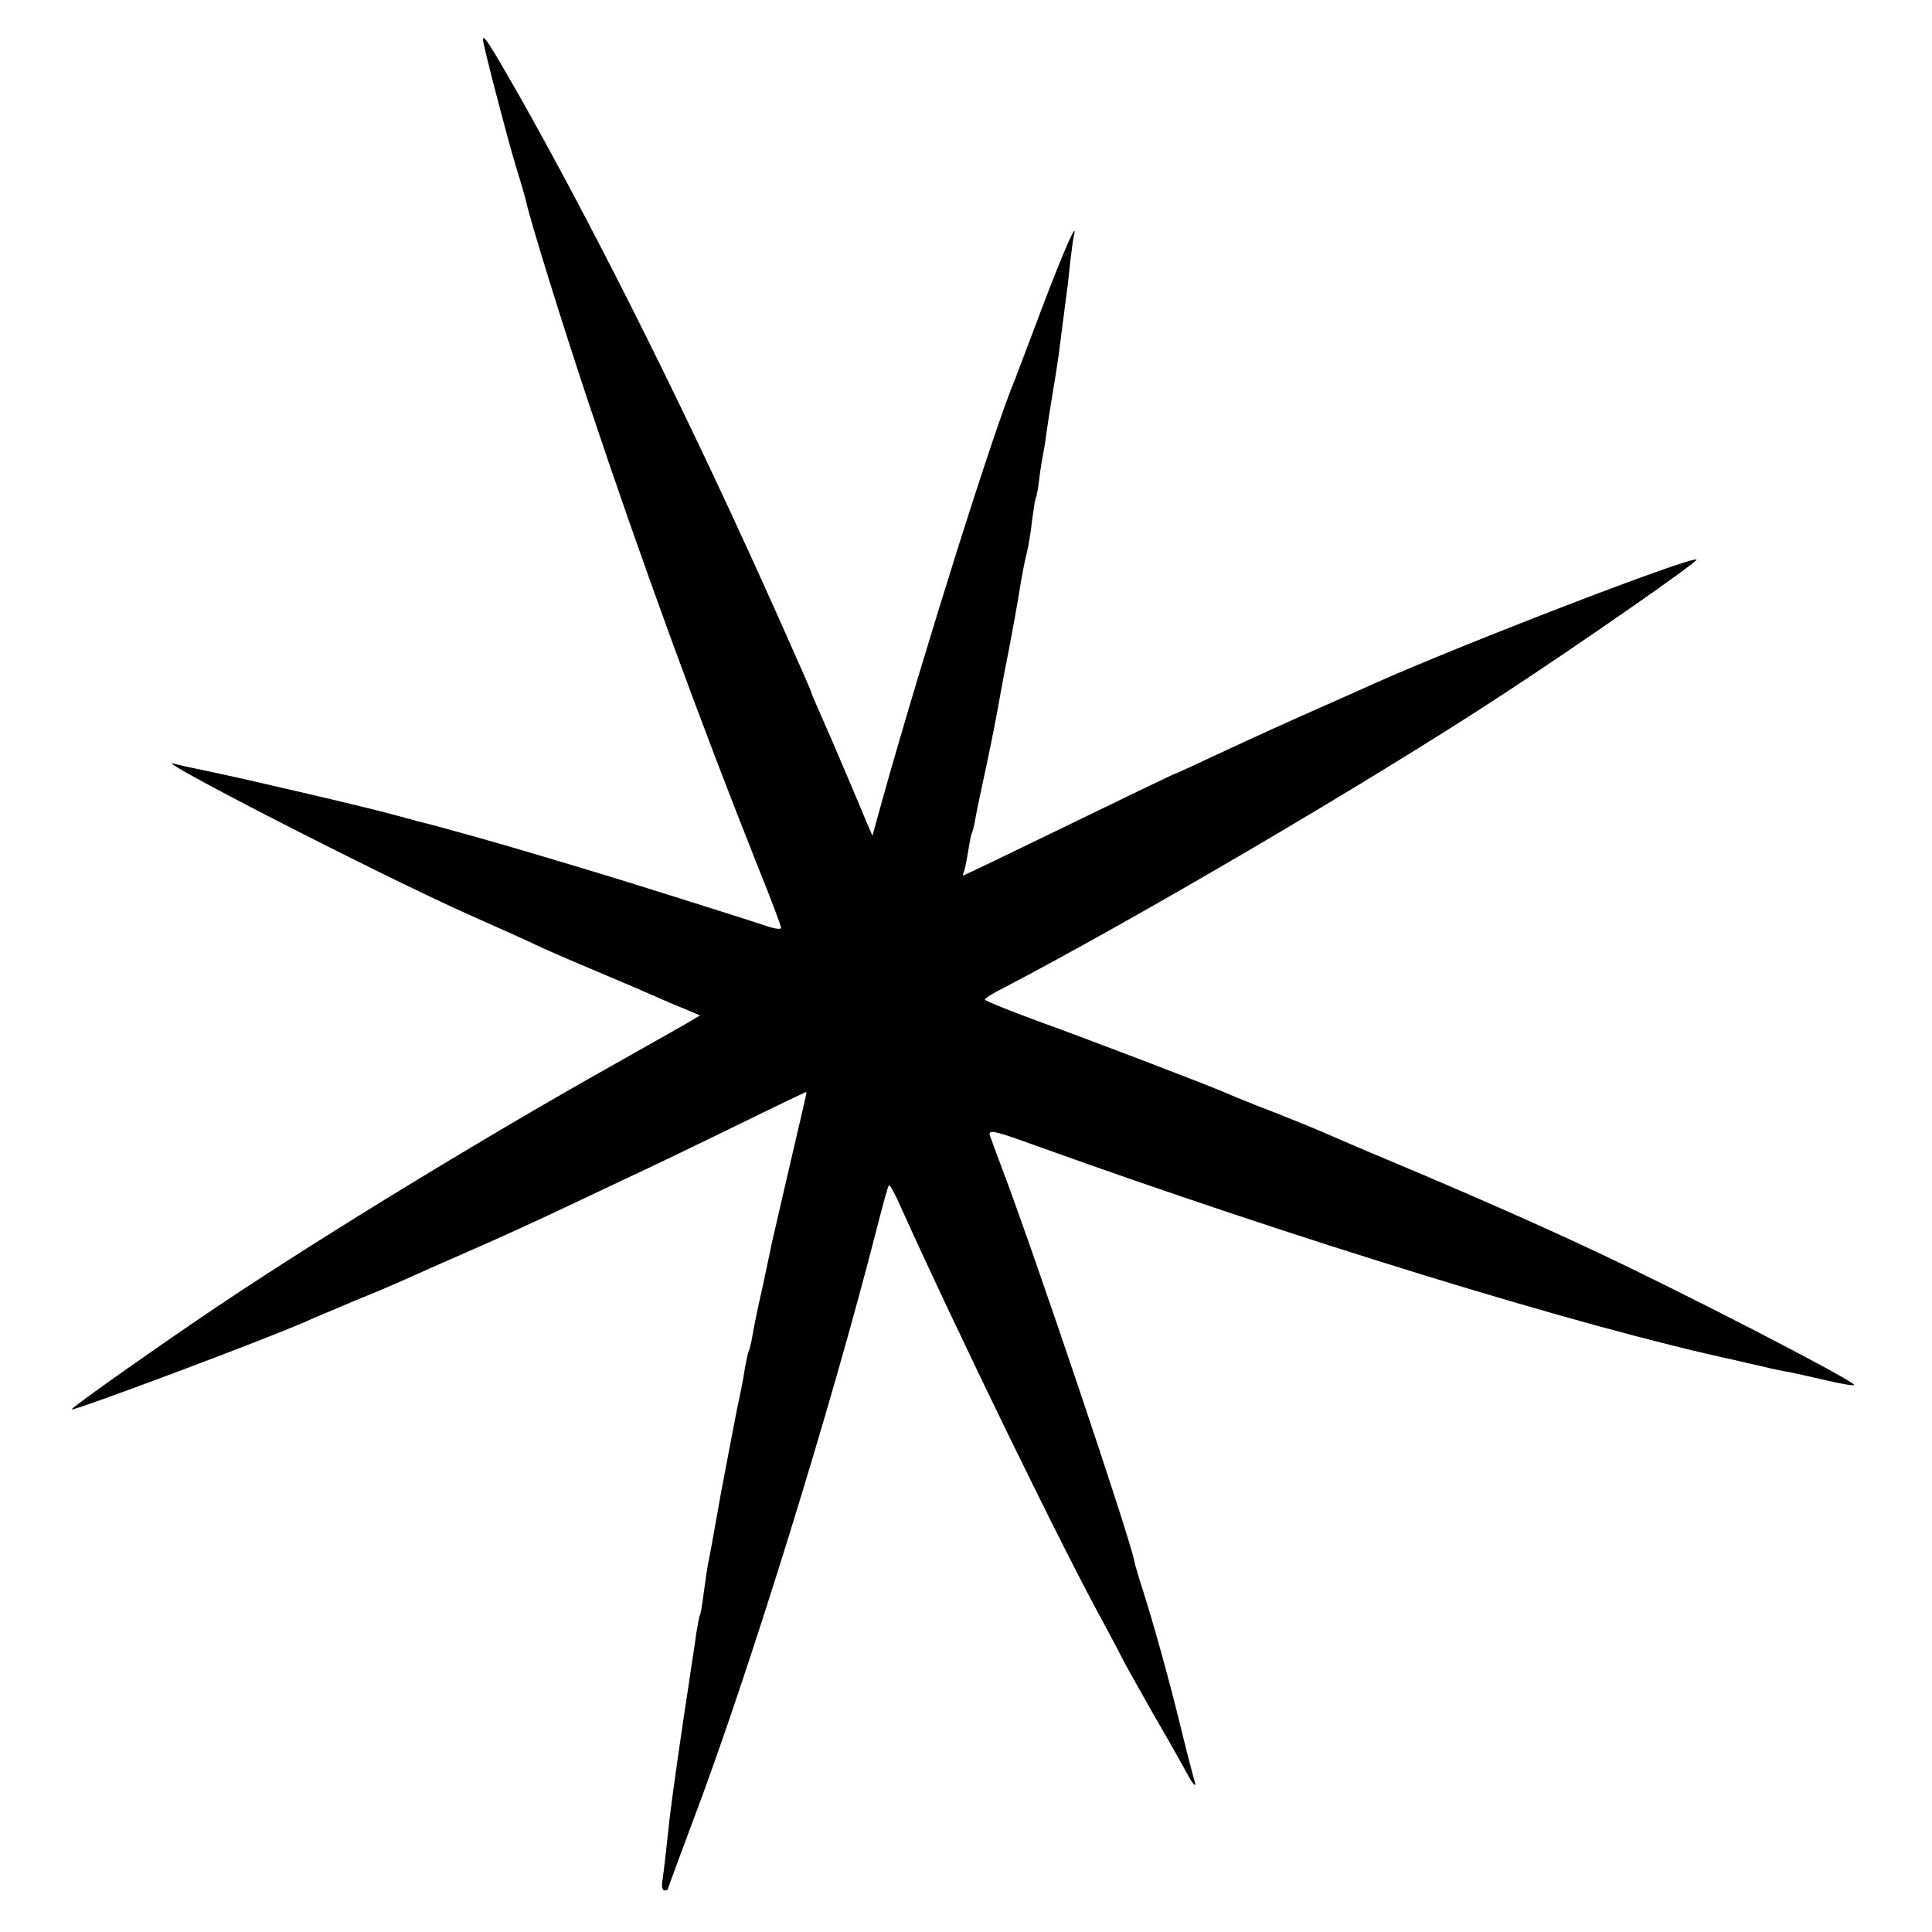 <?xml version="1.0" standalone="no"?>
<!DOCTYPE svg PUBLIC "-//W3C//DTD SVG 20010904//EN"
 "http://www.w3.org/TR/2001/REC-SVG-20010904/DTD/svg10.dtd">
<svg version="1.0" xmlns="http://www.w3.org/2000/svg"
 width="512pt" height="512pt" viewBox="0 0 512 512"
 preserveAspectRatio="xMidYMid meet">
<g transform="translate(0,512) scale(0.1,-0.1)"
fill="#000000" stroke="none">
<path d="M1280 5014 c0 -12 63 -255 86 -331 14 -45 27 -90 29 -100 11 -50 93
-315 164 -528 140 -420 294 -841 450 -1233 34 -84 61 -156 61 -161 0 -5 -19
-2 -42 6 -53 18 -400 127 -448 141 -19 6 -87 26 -150 45 -96 29 -288 83 -325
91 -5 2 -30 8 -55 15 -58 17 -392 95 -493 116 -43 9 -86 18 -95 21 -76 24 547
-296 783 -401 72 -32 157 -70 190 -86 33 -15 105 -46 160 -69 55 -23 118 -50
140 -60 22 -10 58 -25 80 -34 l40 -17 -30 -18 c-17 -10 -109 -62 -205 -116
-326 -183 -753 -443 -1030 -628 -141 -94 -400 -276 -400 -282 0 -7 518 187
621 233 24 11 85 36 134 57 50 20 108 45 130 55 22 10 96 43 165 73 69 30 163
73 210 95 47 22 136 64 199 94 63 29 198 94 300 144 102 50 187 91 188 90 1
-1 -5 -28 -13 -61 -20 -85 -74 -319 -79 -341 -2 -11 -13 -62 -24 -114 -12 -52
-24 -111 -27 -130 -3 -19 -8 -38 -10 -41 -2 -4 -6 -24 -10 -45 -3 -22 -12 -68
-20 -104 -7 -36 -27 -139 -44 -230 -16 -91 -31 -174 -34 -186 -2 -12 -7 -45
-11 -75 -4 -30 -8 -56 -10 -59 -2 -3 -6 -26 -10 -50 -3 -25 -13 -85 -20 -135
-16 -102 -45 -305 -50 -350 -5 -49 -16 -148 -20 -172 -2 -13 1 -23 6 -23 5 0
9 2 9 4 0 2 29 80 64 174 150 395 371 1110 491 1582 15 58 28 107 31 109 2 2
16 -23 30 -55 149 -331 431 -910 538 -1104 19 -36 40 -74 45 -85 5 -11 44 -81
86 -155 43 -74 84 -147 92 -162 15 -29 26 -38 18 -16 -2 7 -18 67 -34 133 -33
135 -73 279 -103 373 -11 34 -21 68 -22 75 -11 61 -262 807 -351 1042 -15 39
-29 78 -32 87 -4 15 14 11 108 -23 705 -254 1460 -486 1869 -574 8 -2 38 -9
65 -15 28 -7 62 -14 76 -16 14 -3 60 -13 103 -23 43 -10 74 -15 69 -10 -21 21
-467 251 -688 354 -148 70 -349 158 -535 236 -91 38 -174 74 -185 79 -11 5
-67 28 -125 51 -58 22 -114 45 -125 50 -42 19 -366 143 -502 192 -79 29 -143
55 -143 58 0 3 21 17 48 30 350 183 968 545 1322 777 202 132 521 354 516 359
-10 11 -613 -221 -851 -327 -22 -10 -80 -36 -130 -58 -120 -53 -170 -76 -293
-133 -57 -27 -105 -49 -107 -49 -2 0 -129 -61 -281 -135 -152 -74 -279 -135
-281 -135 -2 0 -2 3 1 8 2 4 7 27 11 52 4 25 8 47 10 51 2 3 7 21 10 40 3 19
17 84 30 144 13 61 25 124 28 140 3 17 16 91 31 165 14 74 28 153 31 175 4 22
10 56 15 75 5 19 12 60 15 90 4 30 8 57 10 60 2 3 6 25 9 50 3 25 8 56 11 70
3 14 7 43 10 65 3 22 10 65 15 95 5 30 12 73 15 95 5 40 14 109 20 155 2 14 7
52 10 85 4 33 8 69 11 80 11 47 -27 -39 -86 -195 -34 -91 -66 -174 -70 -185
-54 -127 -238 -711 -349 -1105 l-29 -105 -17 40 c-9 22 -35 83 -57 135 -22 52
-51 119 -64 148 -13 29 -24 55 -24 57 0 3 -38 89 -84 192 -229 514 -477 1012
-688 1386 -81 142 -98 169 -98 151z"/>
</g>
</svg>
